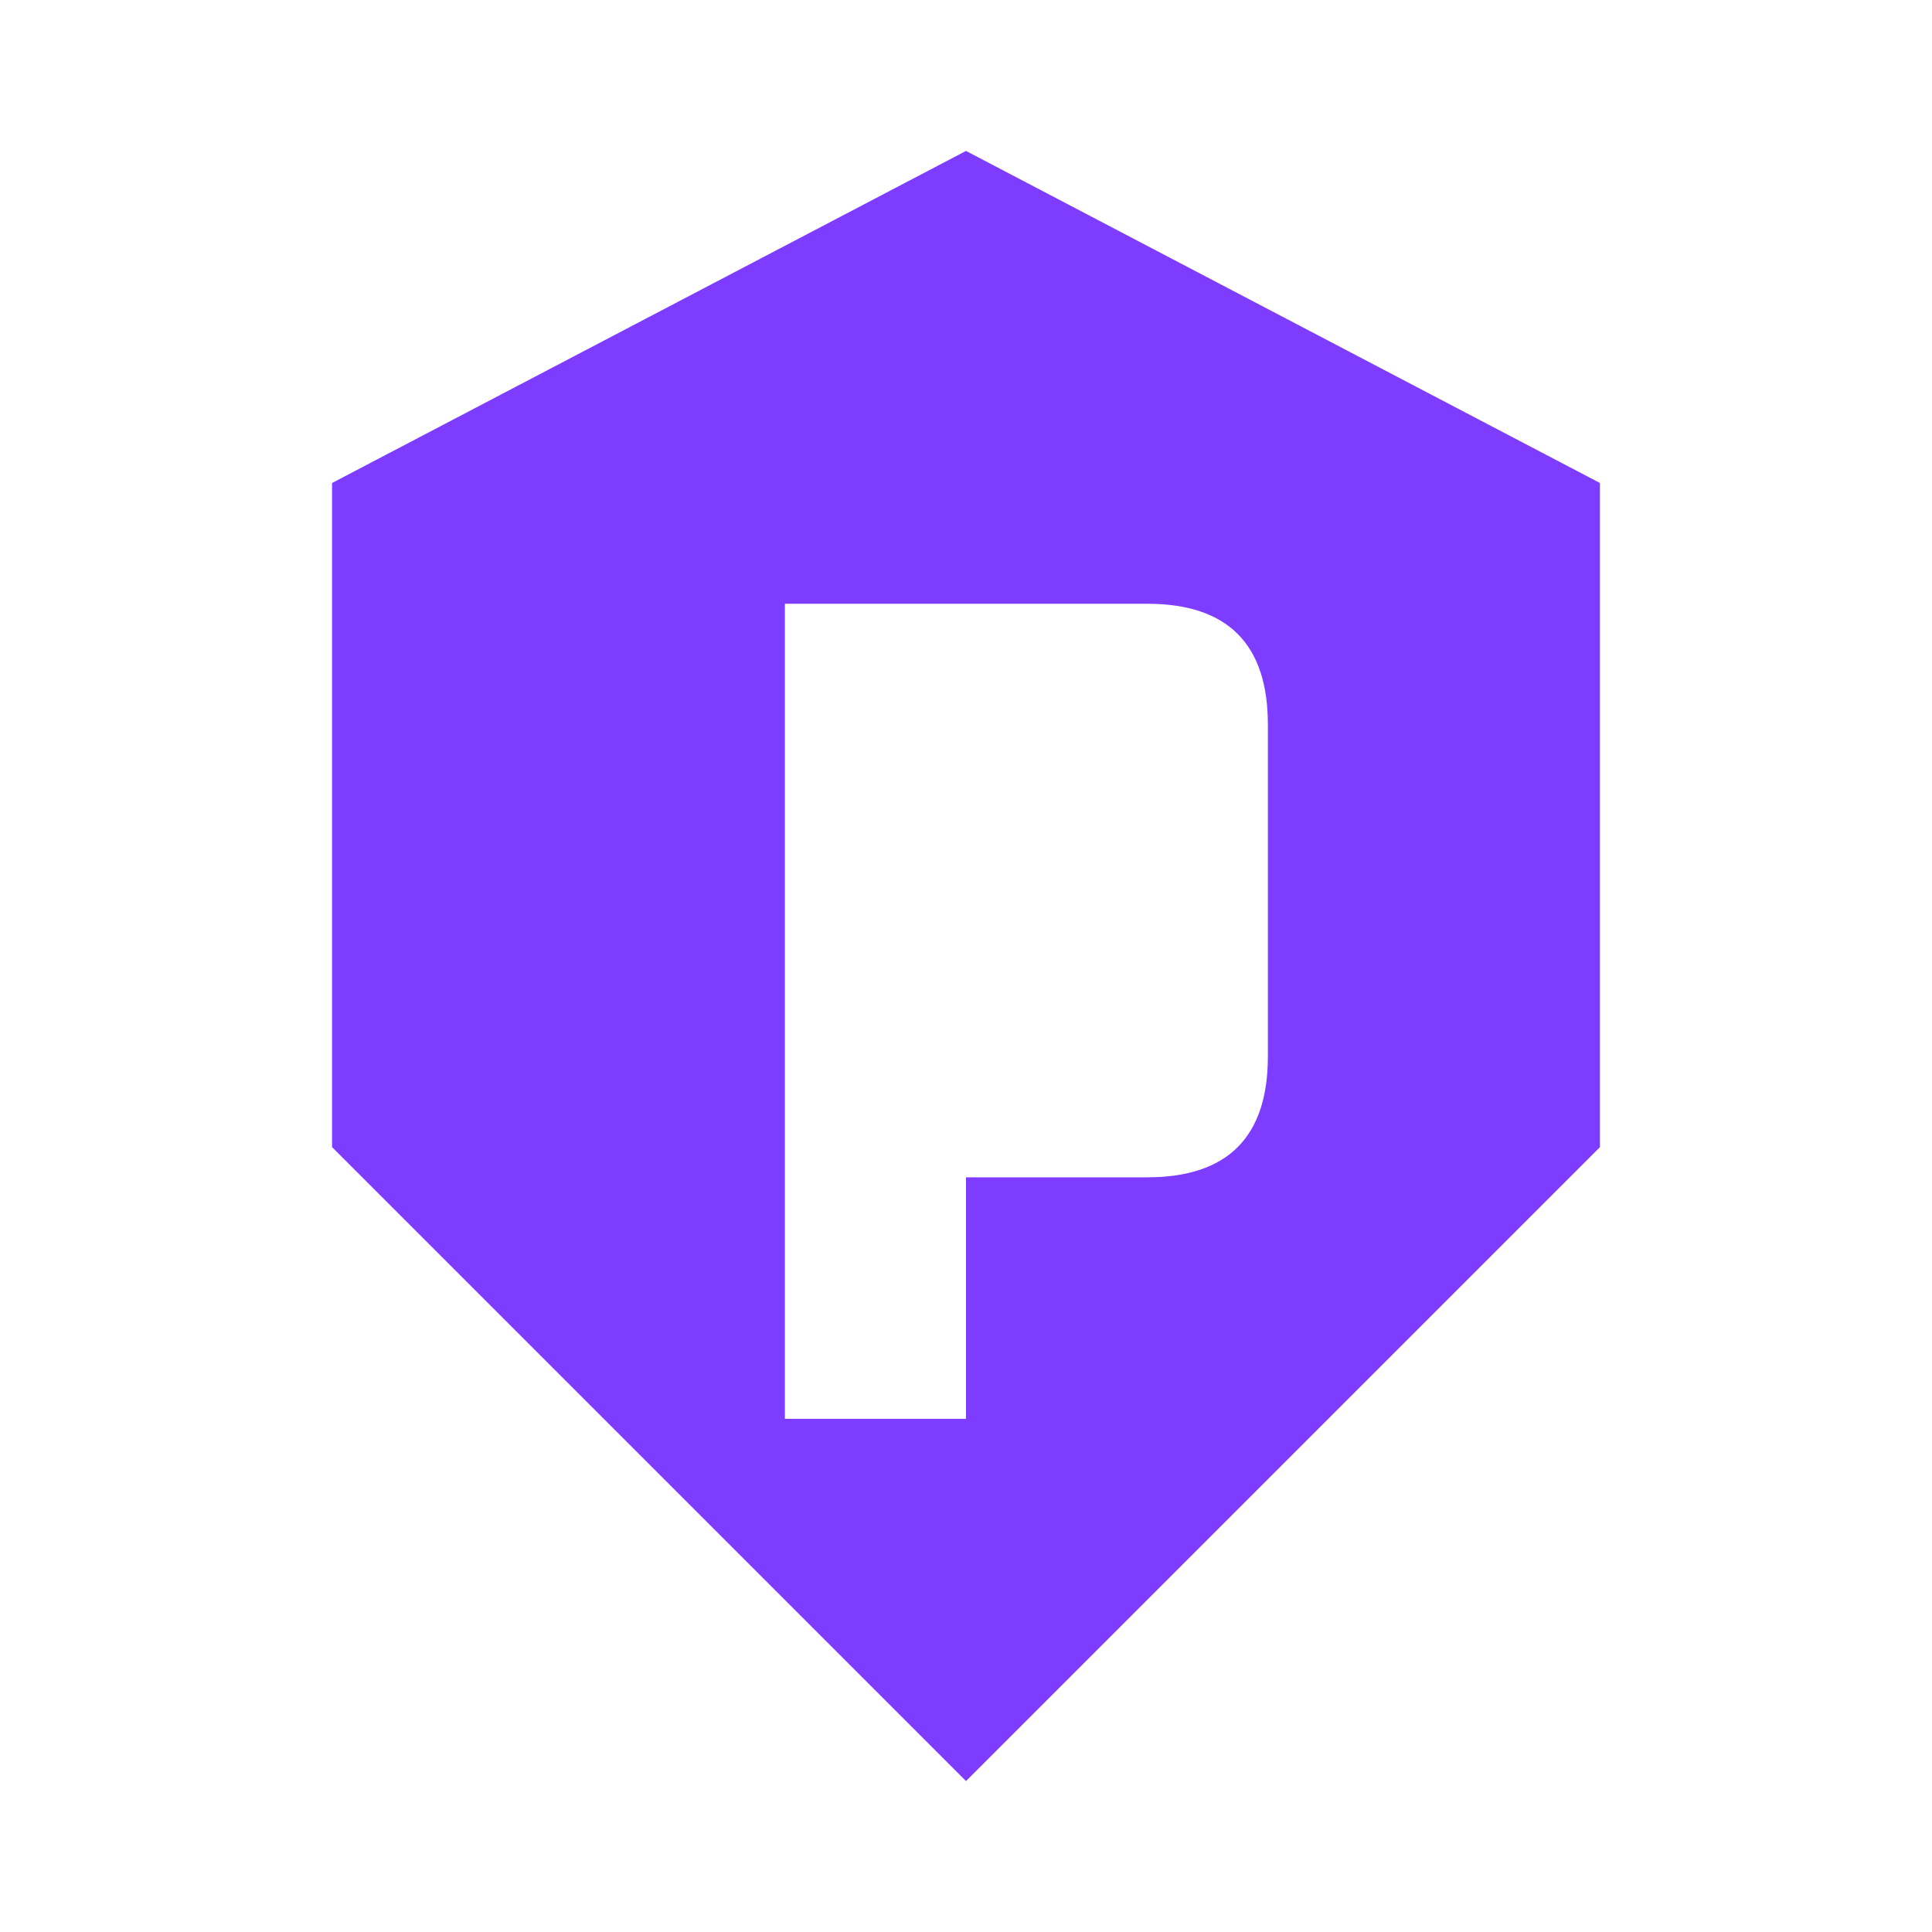<?xml version="1.0" encoding="utf-8" ?>
<svg baseProfile="full" height="64px" version="1.1" width="64px" xmlns="http://www.w3.org/2000/svg" xmlns:ev="http://www.w3.org/2001/xml-events" xmlns:xlink="http://www.w3.org/1999/xlink"><defs /><rect fill="white" height="64px" width="64px" x="0" y="0" /><polygon fill="#7D3CFF" points="32,5 53,16 53,38 32,59 11,38 11,16" /><path d="M 26 20 L 38 20 Q 42 20 42 24 L 42 35 Q 42 39 38 39 L 32 39 L 32 47 L 26 47 Z" fill="white" /></svg>